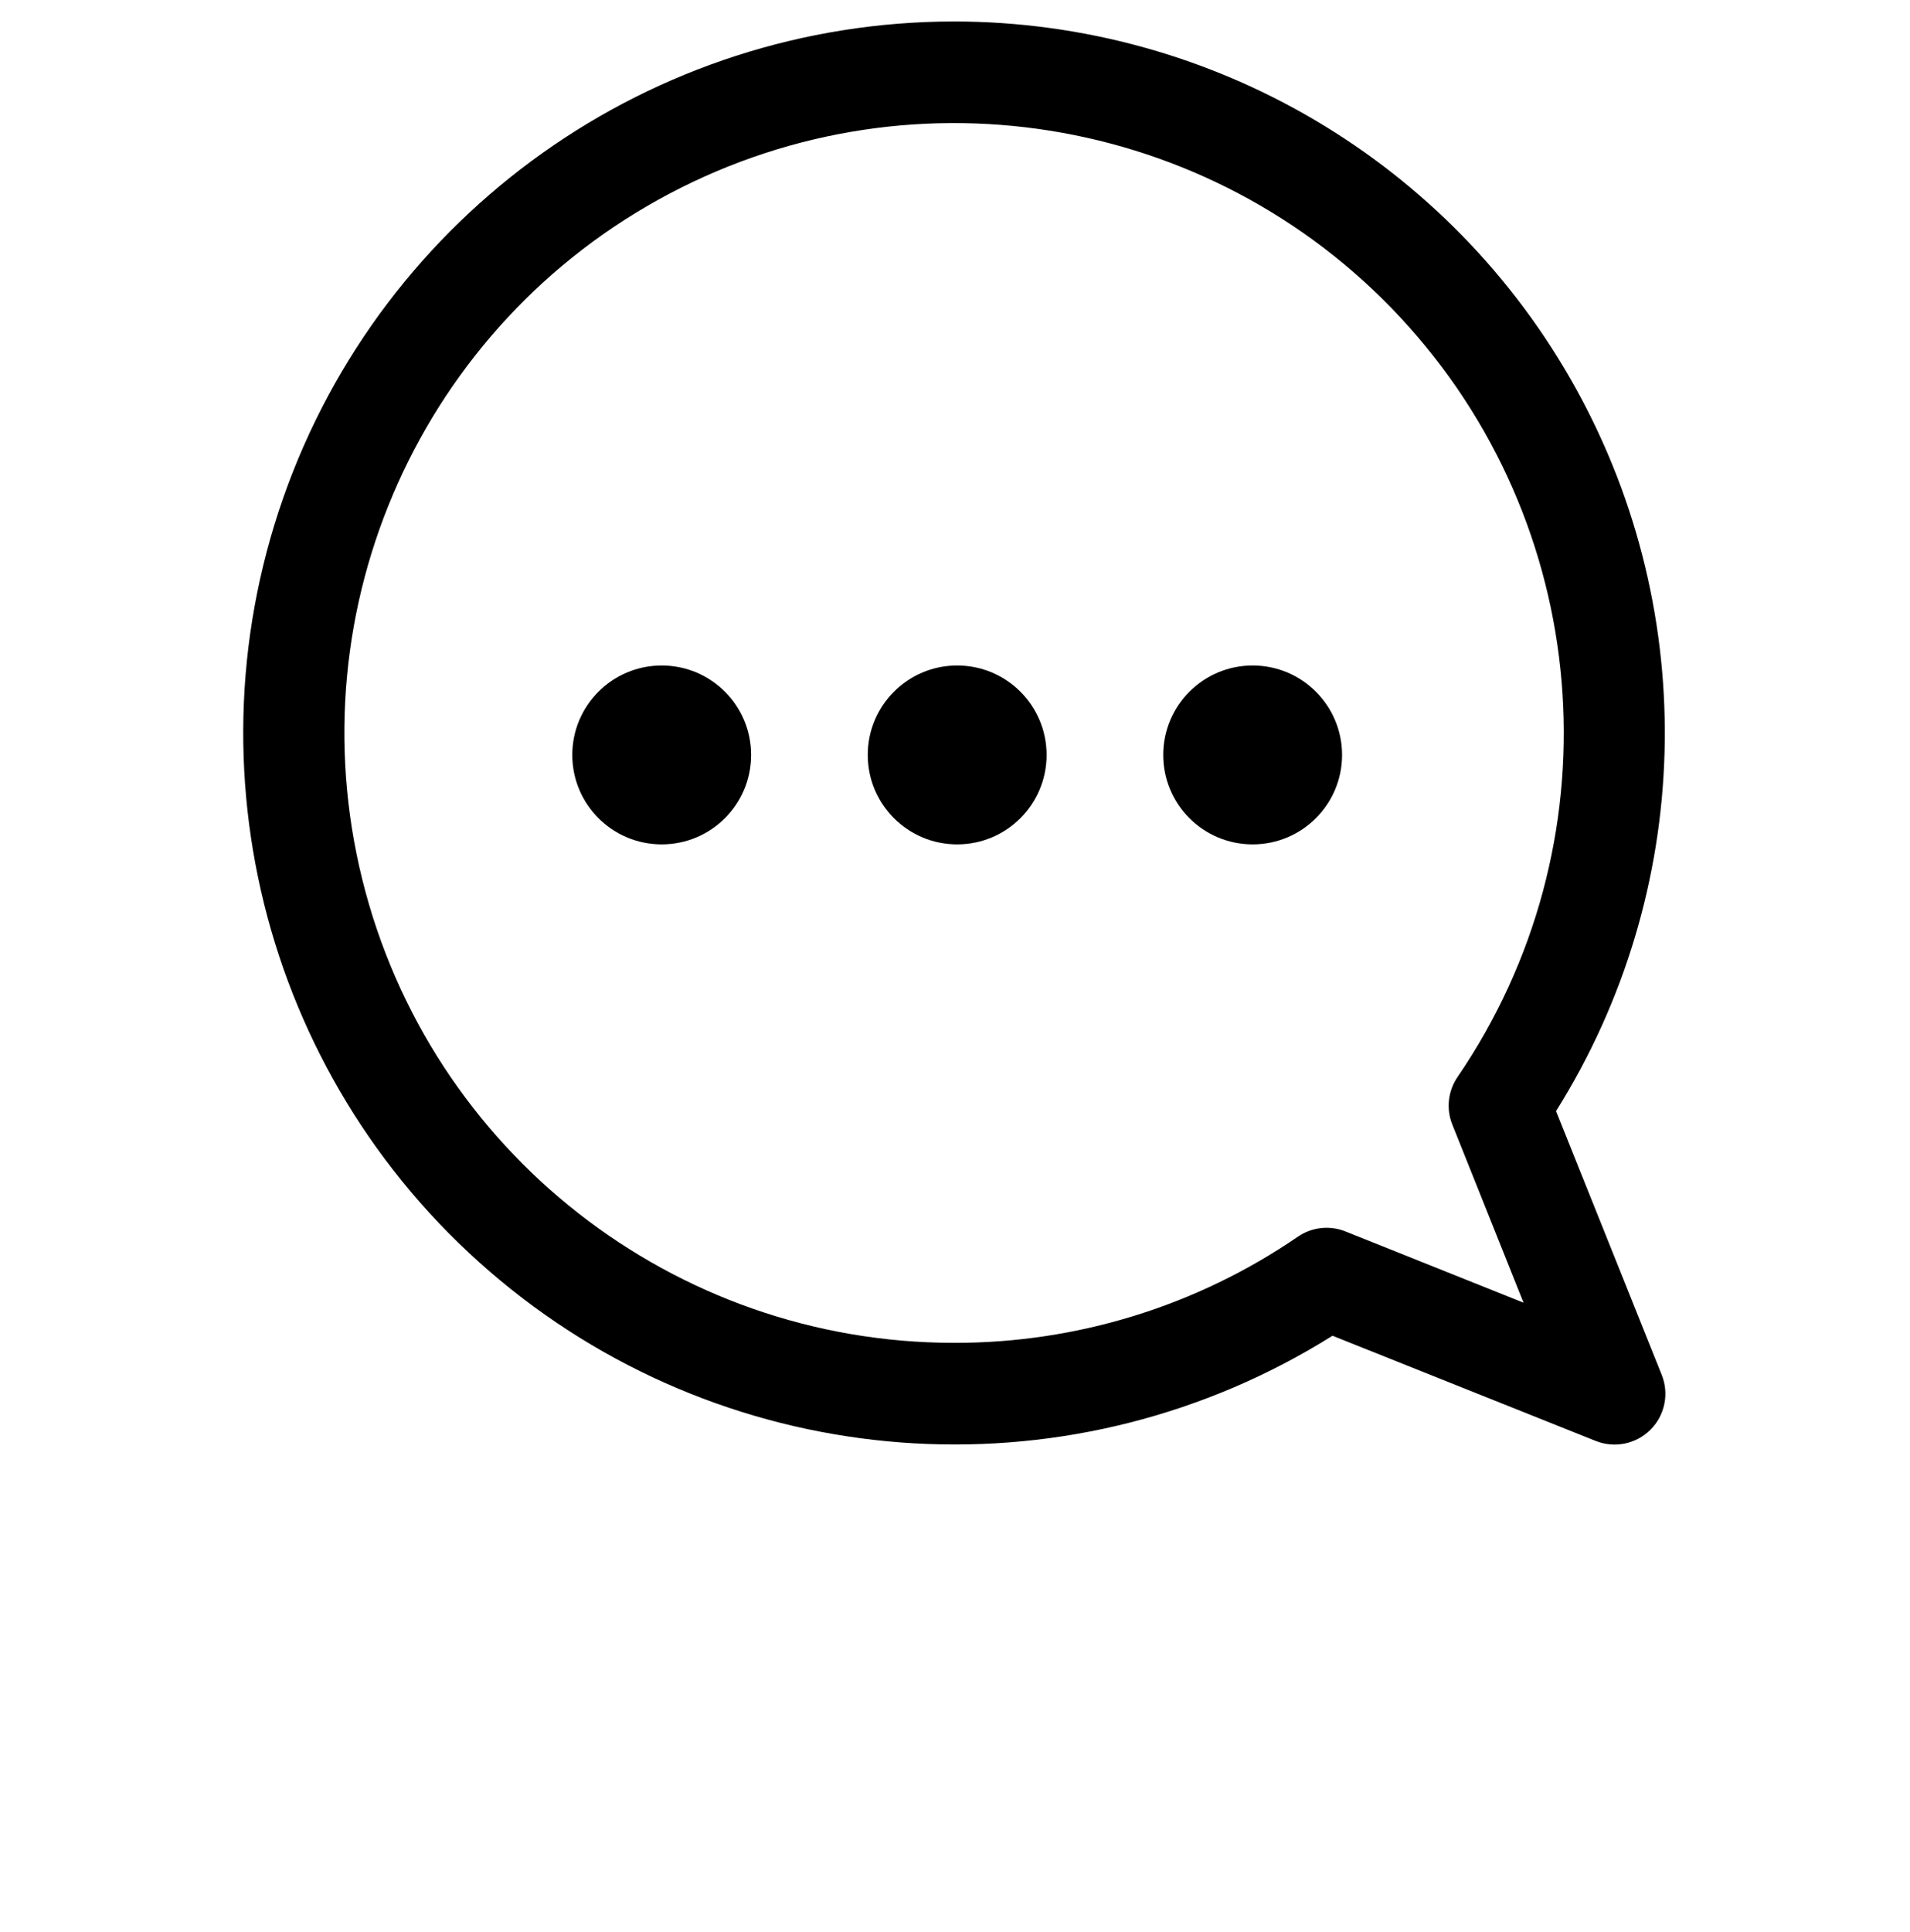 <?xml version="1.0" encoding="UTF-8"?> <svg xmlns="http://www.w3.org/2000/svg" xmlns:xlink="http://www.w3.org/1999/xlink" width="267px" height="270px" viewBox="0 0 267 270"> <title>Artboard</title> <g id="Artboard" stroke="none" stroke-width="1" fill="none" fill-rule="evenodd"> <path d="M133.443,3 C97.279,3.024 63.98,22.682 46.486,54.333 C28.993,85.984 30.063,124.638 49.282,155.273 L34.509,192.134 C33.453,194.772 34.071,197.785 36.08,199.795 C38.09,201.804 41.104,202.422 43.742,201.366 L80.532,186.665 C116.312,209.108 162.367,206.497 195.381,180.154 C228.396,153.811 241.166,109.486 227.227,69.616 C213.287,29.746 175.68,3.033 133.443,3 L133.443,3 Z M133.443,187.659 C116.283,187.695 99.516,182.518 85.361,172.815 C83.395,171.475 80.889,171.209 78.685,172.105 L53.827,182.048 L63.77,157.19 C64.667,154.986 64.4,152.48 63.06,150.514 C40.959,118.169 43.754,74.924 69.834,45.693 C95.914,16.461 138.562,8.773 173.208,27.057 C207.853,45.342 225.573,84.889 216.158,122.915 C206.743,160.941 172.618,187.652 133.443,187.659 L133.443,187.659 Z" id="Shape" fill="#000000" fill-rule="nonzero" transform="translate(133.402, 102.438) scale(-1, 1) translate(-133.402, -102.438) "></path> <g id="Group" transform="translate(80, 93)" fill="#000000"> <circle id="Oval" cx="12.5" cy="12.5" r="12.5"></circle> <circle id="Oval-Copy" cx="53.804" cy="12.5" r="12.5"></circle> <circle id="Oval-Copy-2" cx="95.109" cy="12.5" r="12.5"></circle> </g> </g> </svg> 